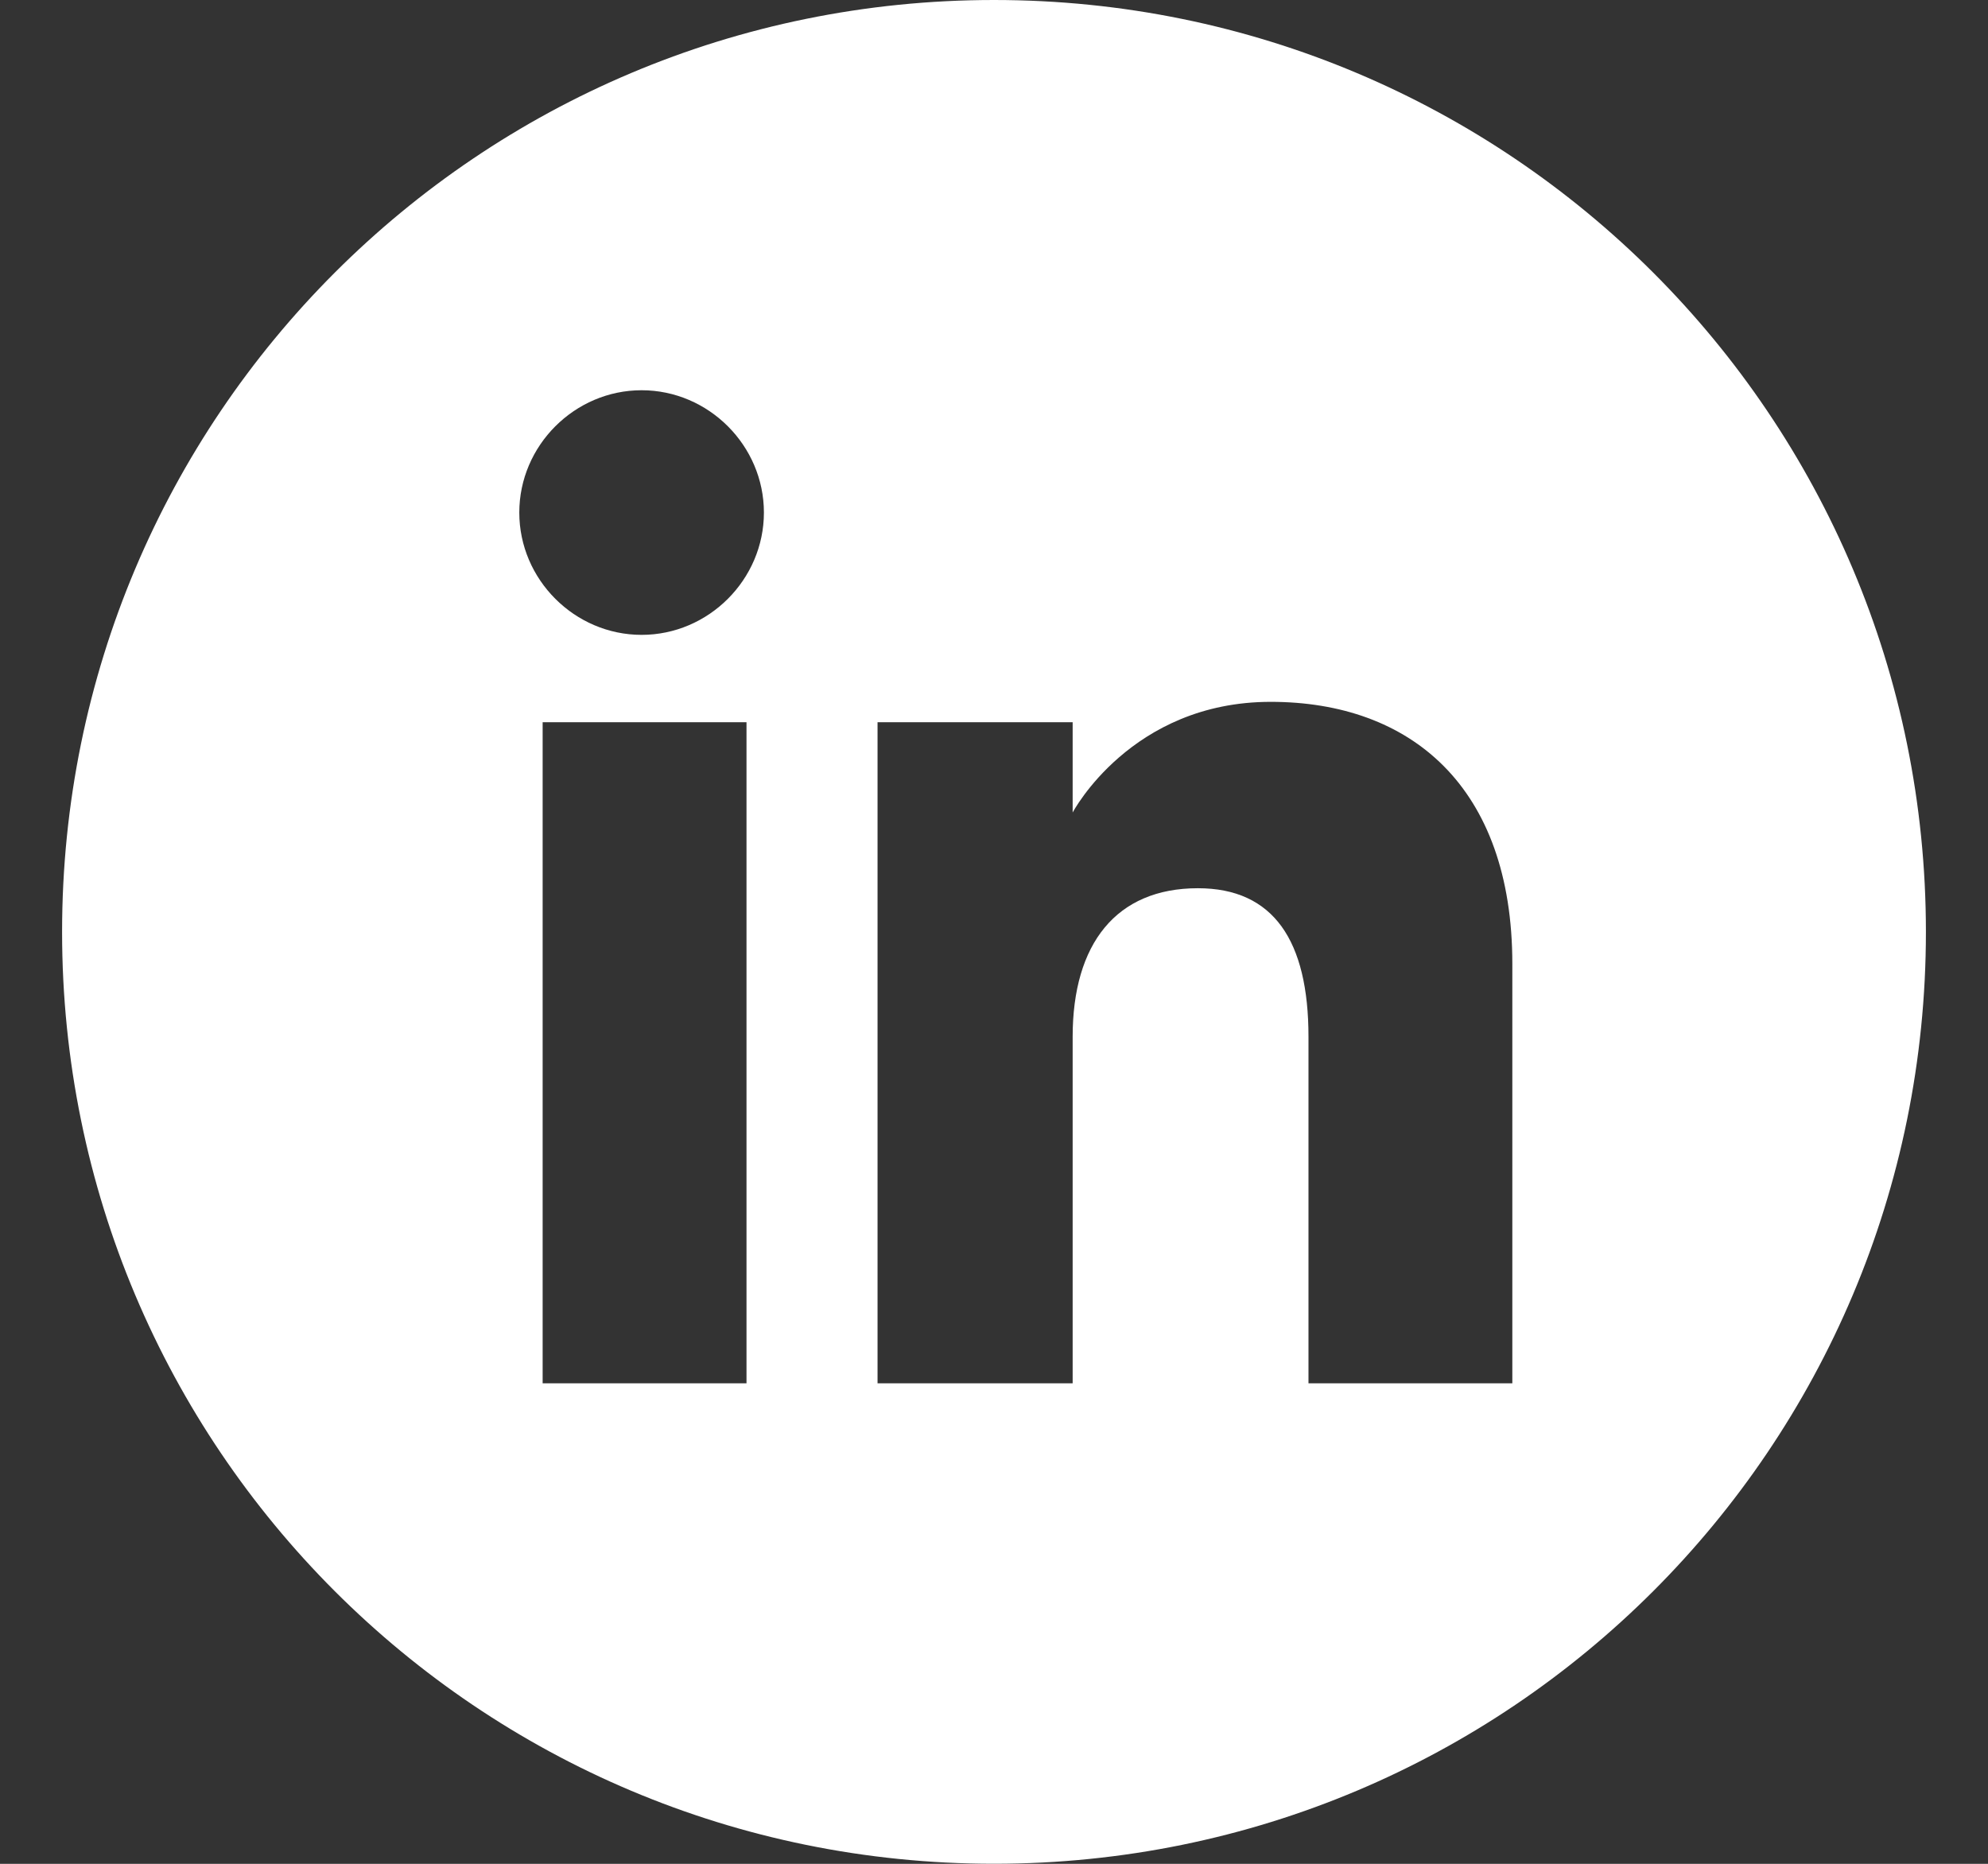 <?xml version="1.0" encoding="utf-8"?>
<!-- Generator: Adobe Illustrator 15.0.0, SVG Export Plug-In . SVG Version: 6.00 Build 0)  -->
<!DOCTYPE svg PUBLIC "-//W3C//DTD SVG 1.1//EN" "http://www.w3.org/Graphics/SVG/1.1/DTD/svg11.dtd">
<svg version="1.1" id="Layer_1" xmlns="http://www.w3.org/2000/svg" xmlns:xlink="http://www.w3.org/1999/xlink" x="0px" y="0px"
	 width="34.133px" height="32px" viewBox="2.433 -1 34.133 32" enable-background="new 2.433 -1 34.133 32" xml:space="preserve">
<rect x="2.433" y="-1" width="34.133" height="32" fill="#333333" stroke="none"/>
<path id="linkedin-circle-icon" fill="#FFFFFF" d="M19.499-1c-8.85,0-16,7.15-16,16c0,8.85,7.15,15.999,16,15.999
	C28.35,30.999,35.5,23.85,35.5,15C35.5,6.15,28.35-1,19.499-1z M15.25,22.75h-3.5V11.4h3.5V22.75z M13.449,9.9
	c-1.15,0-2.1-0.95-2.1-2.1s0.95-2.1,2.1-2.1s2.1,0.95,2.1,2.1S14.599,9.9,13.449,9.9z M28.399,22.75h-3.5c0,0,0-4.301,0-5.95
	c0-1.65-0.6-2.55-1.899-2.55c-1.4,0-2.15,0.951-2.15,2.55c0,1.75,0,5.95,0,5.95H17.5V11.4h3.35v1.55c0,0,1-1.9,3.4-1.9
	c2.399,0,4.149,1.45,4.149,4.5S28.399,22.75,28.399,22.75z"/>
</svg>
